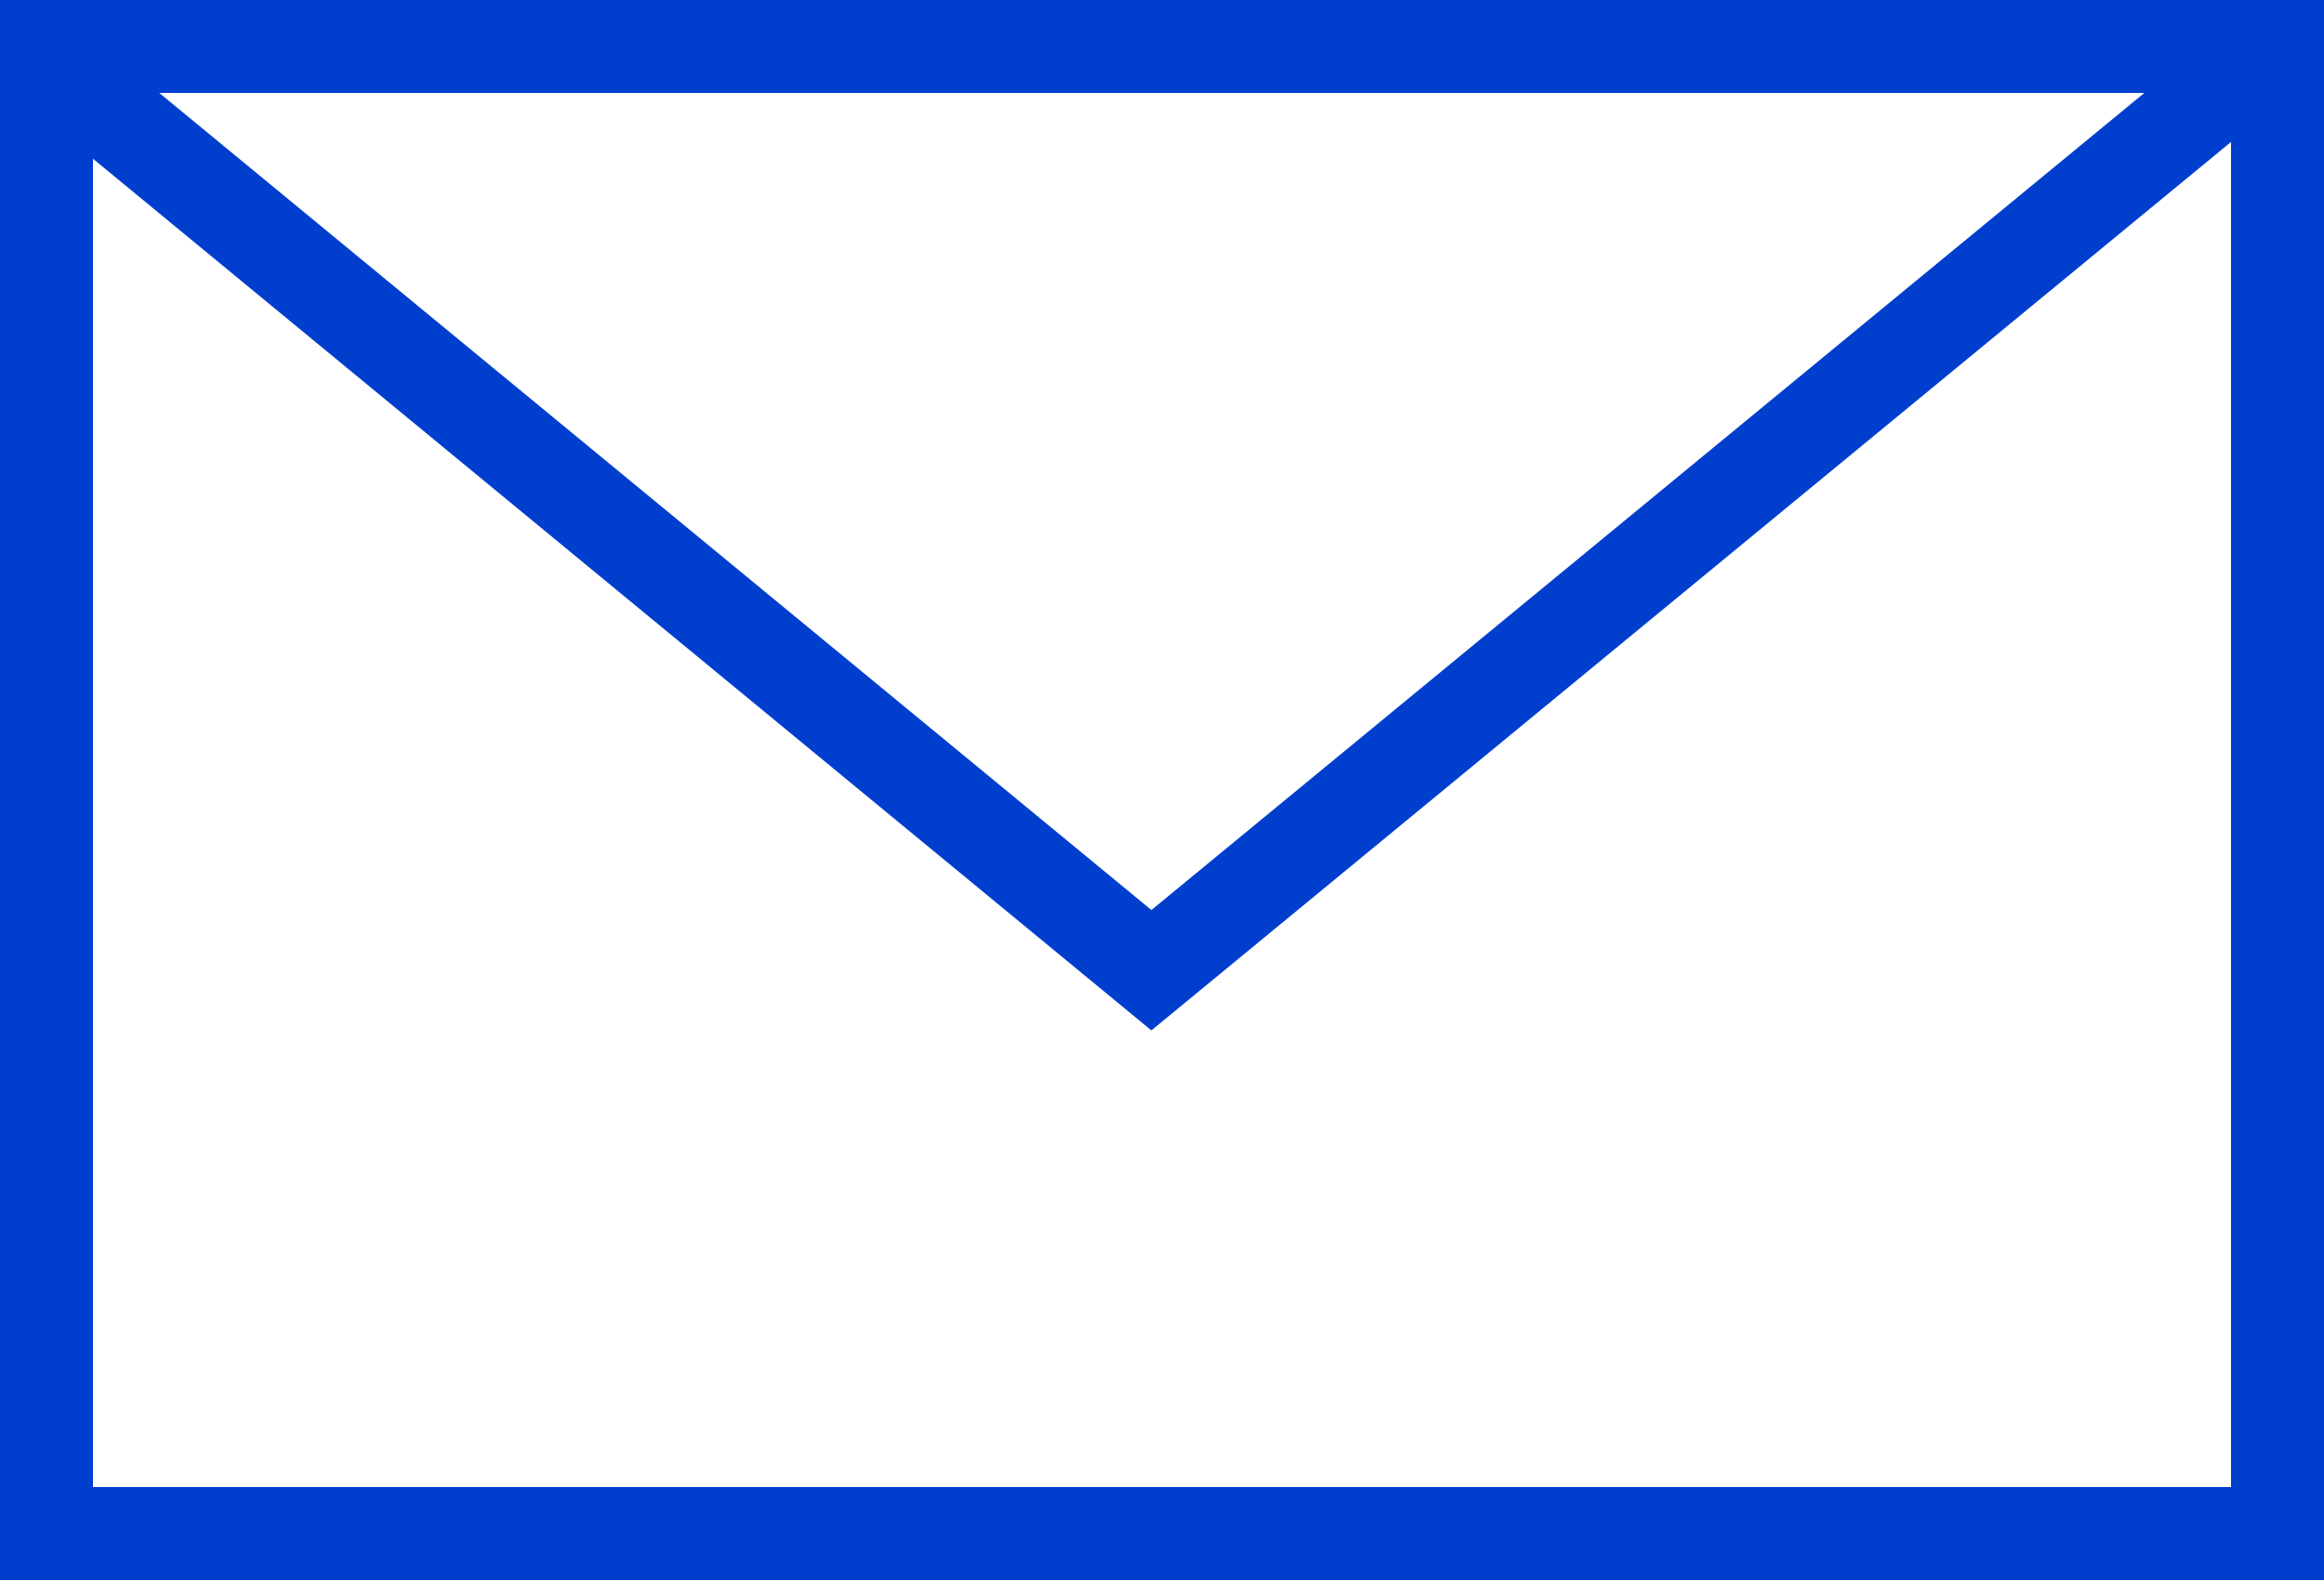 <?xml version="1.0" encoding="UTF-8"?>
<svg xmlns="http://www.w3.org/2000/svg" width="25" height="17" viewBox="0 0 25 17">
  <defs>
    <style>.a{fill:none;stroke:#003fce;}</style>
  </defs>
  <g transform="translate(0.5 0.5)">
    <rect class="a" width="24" height="16"></rect>
    <path class="a" d="M518.3,279.269l11.641,9.589,11.65-9.589" transform="translate(-518.055 -278.919)"></path>
  </g>
</svg>
